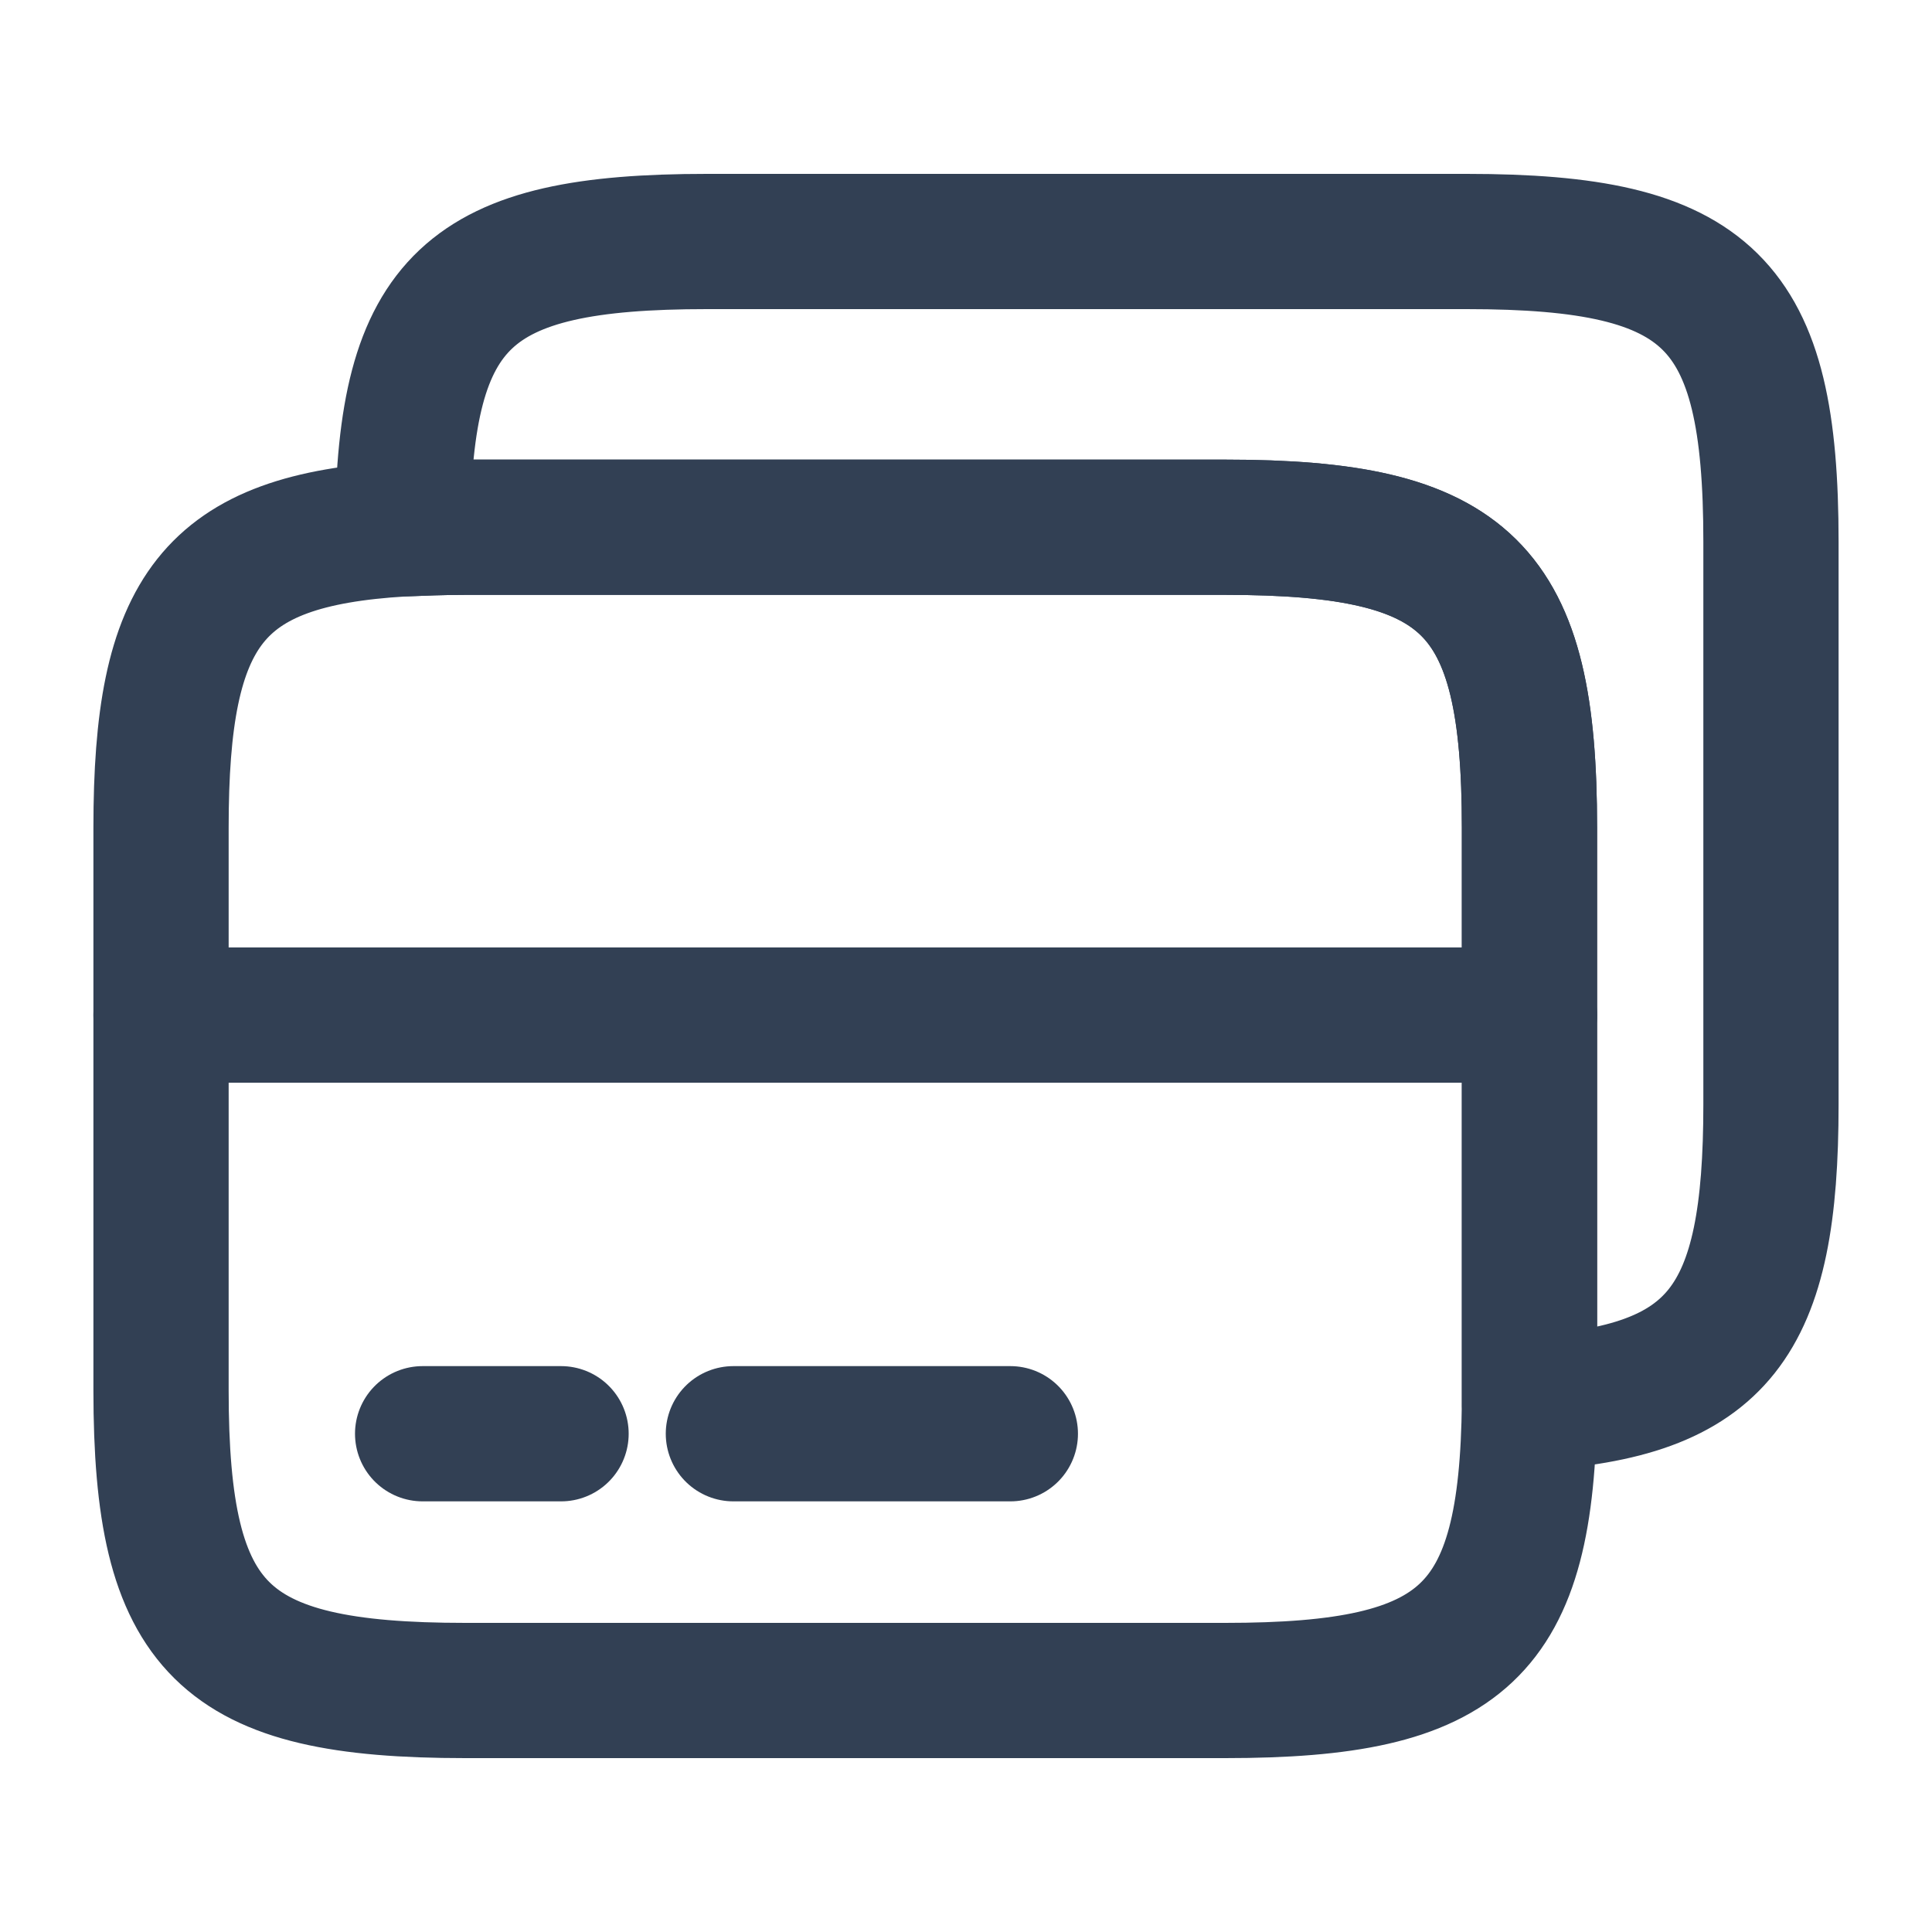 <?xml version="1.0"?>
<svg xmlns="http://www.w3.org/2000/svg" width="20" height="20" viewBox="0 0 20 20" fill="none">
<g>
<path d="M1.667 10.508H15.833" stroke="#324054" stroke-width="1.4" stroke-miterlimit="10" stroke-linecap="round" stroke-linejoin="round"/>
<path d="M15.833 8.567V14.525C15.808 16.9 15.158 17.5 12.683 17.5H4.817C2.3 17.5 1.667 16.875 1.667 14.392V8.567C1.667 6.317 2.192 5.592 4.167 5.475C4.367 5.467 4.583 5.458 4.817 5.458H12.683C15.2 5.458 15.833 6.083 15.833 8.567Z" stroke="#324054" stroke-width="1.4" stroke-linecap="round" stroke-linejoin="round"/>
<path d="M18.333 5.608V11.433C18.333 13.683 17.808 14.408 15.833 14.525V8.567C15.833 6.083 15.2 5.458 12.683 5.458H4.817C4.583 5.458 4.367 5.467 4.167 5.475C4.191 3.1 4.842 2.5 7.317 2.5H15.183C17.7 2.5 18.333 3.125 18.333 5.608Z" stroke="#324054" stroke-width="1.4" stroke-linecap="round" stroke-linejoin="round"/>
<path d="M4.375 14.842H5.808" stroke="#324054" stroke-width="1.4" stroke-miterlimit="10" stroke-linecap="round" stroke-linejoin="round"/>
<path d="M7.592 14.842H10.459" stroke="#324054" stroke-width="1.4" stroke-miterlimit="10" stroke-linecap="round" stroke-linejoin="round"/>
</g>
<defs>

</defs>
</svg>
